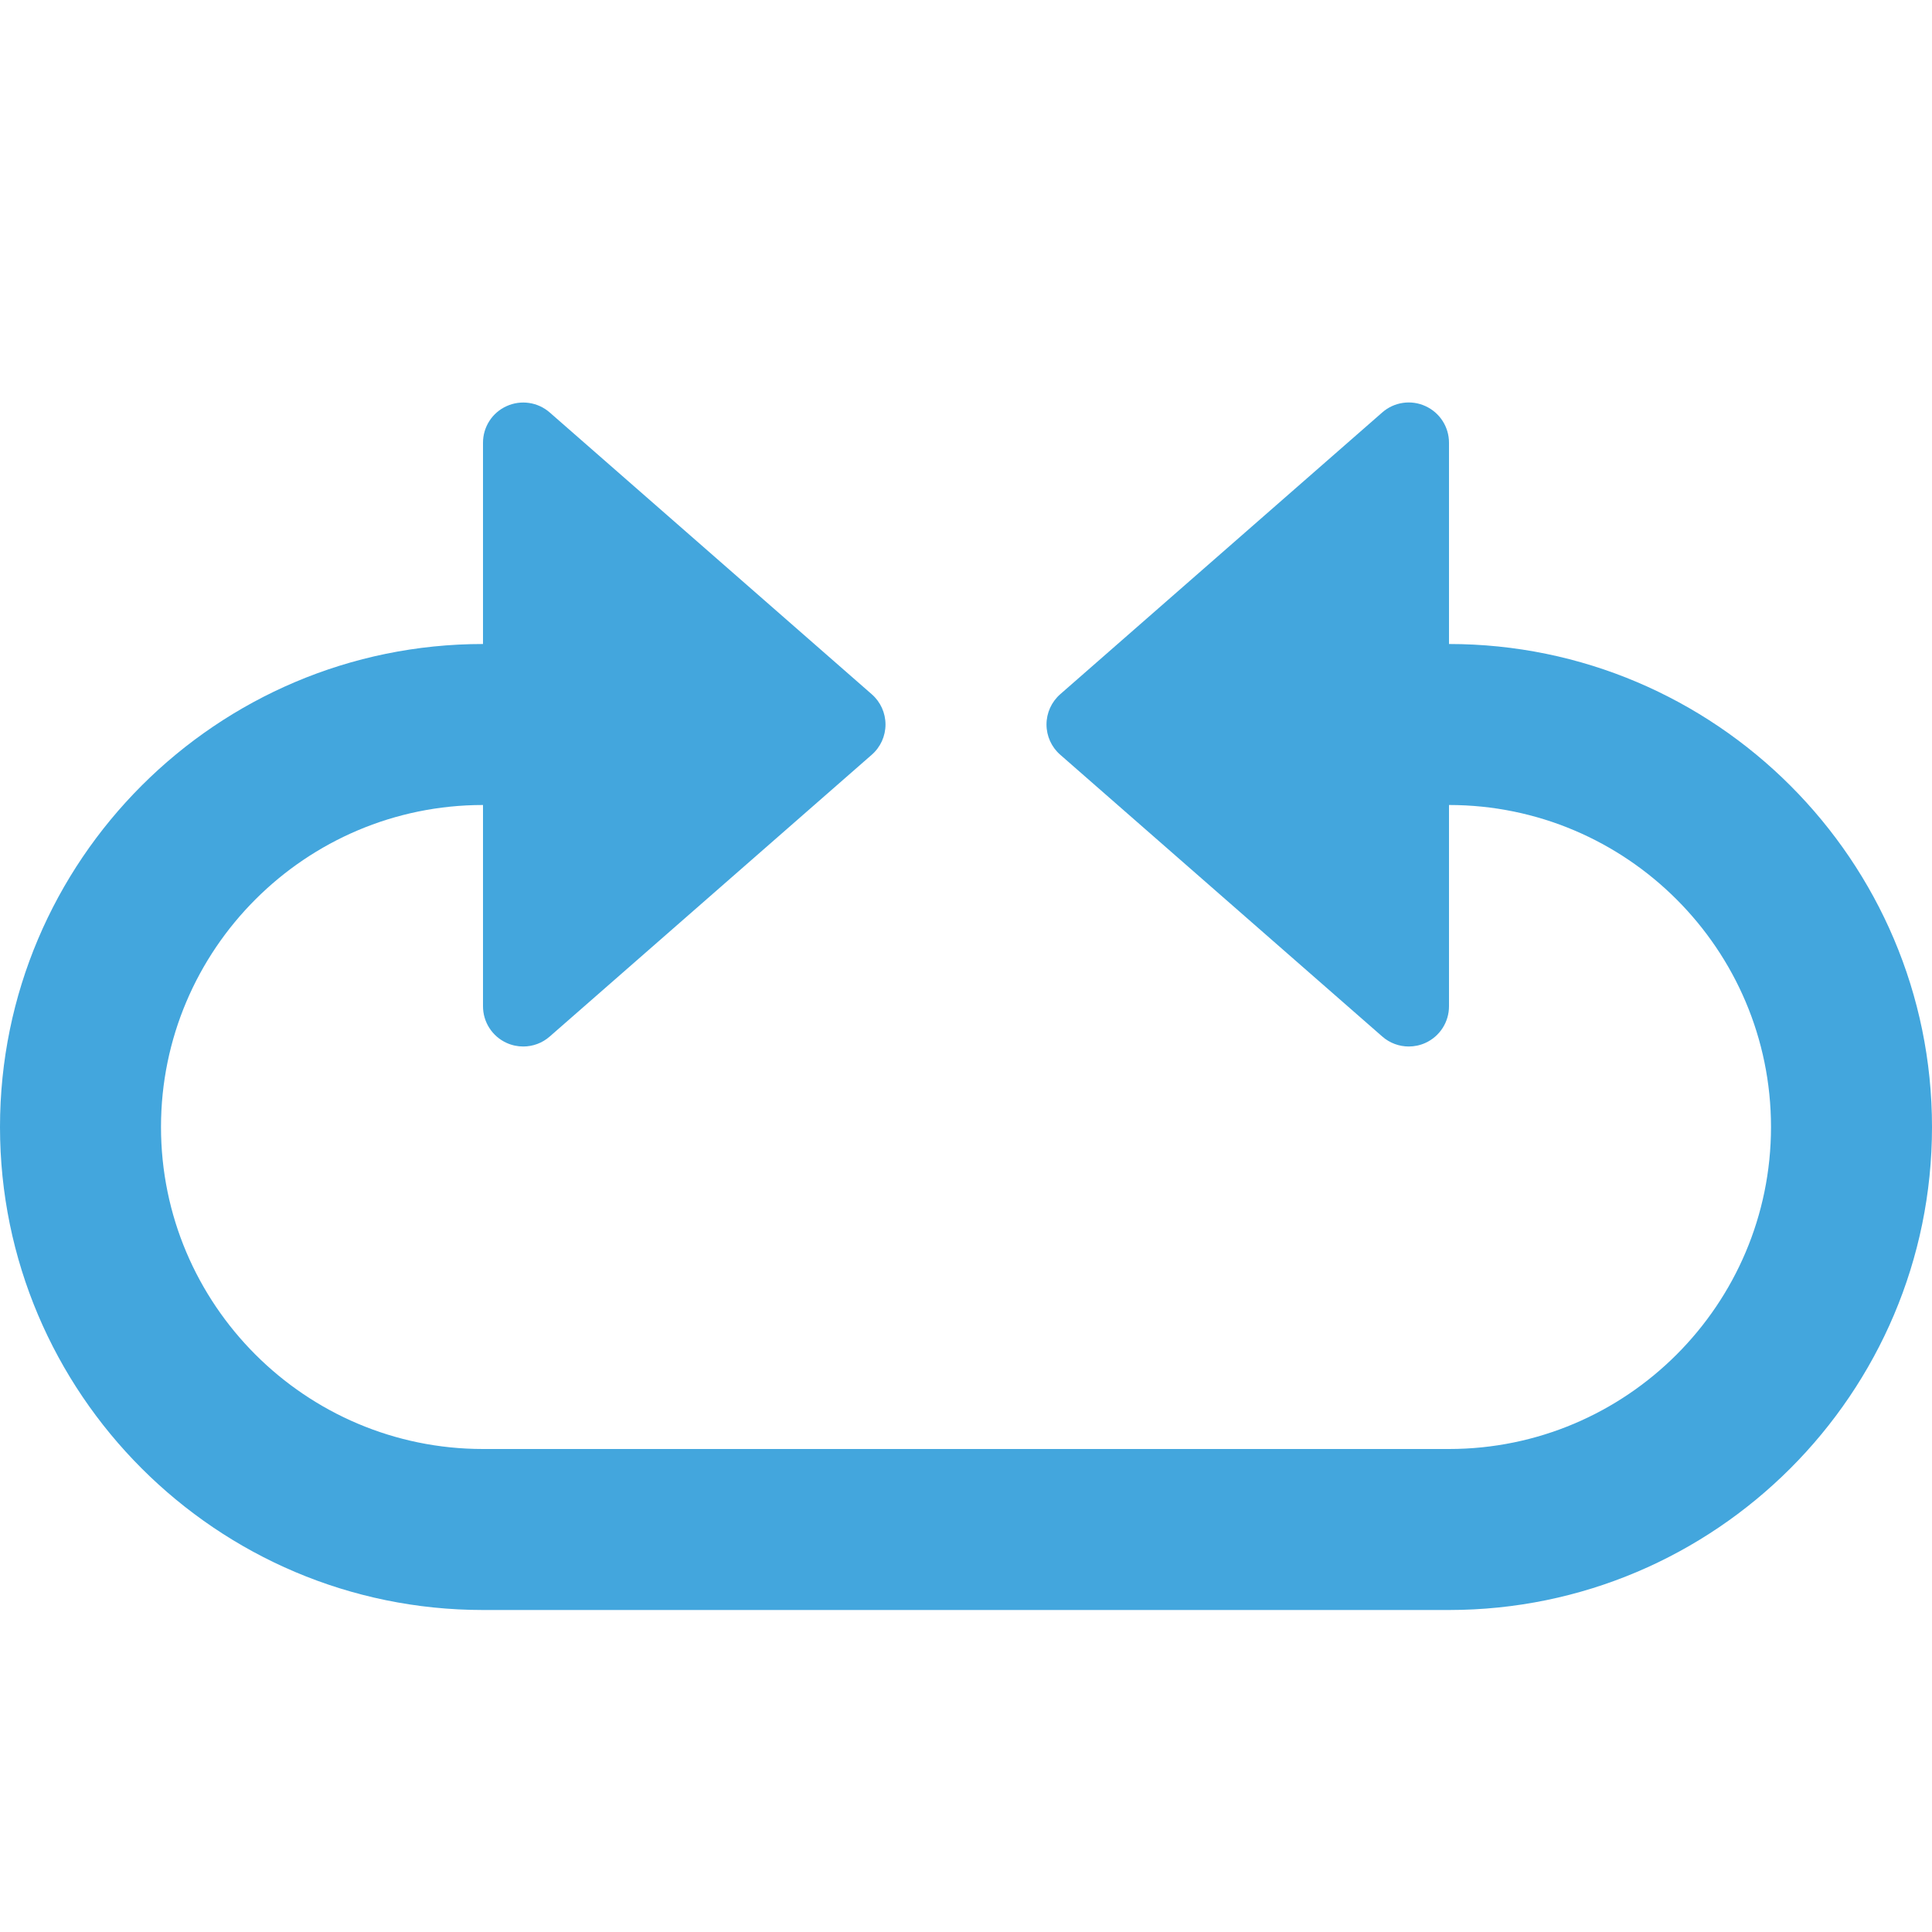<svg xmlns="http://www.w3.org/2000/svg" viewBox="0 0 48 48" width="48" height="48"><g class="nc-icon-wrapper"><path fill="#43A6DD" d="M36,16v-5c0-0.393-0.229-0.749-0.587-0.911c-0.356-0.163-0.777-0.101-1.071,0.158l-8,7 C26.124,17.438,26,17.711,26,18s0.124,0.562,0.342,0.752l8,7C34.527,25.915,34.763,26,35,26 c0.14,0,0.281-0.029,0.413-0.089C35.771,25.749,36,25.393,36,25v-5c4.411,0,8,3.589,8,8s-3.589,8-8,8H12 c-4.411,0-8-3.589-8-8s3.589-8,8-8v5c0,0.393,0.229,0.749,0.587,0.911C12.719,25.971,12.86,26,13,26 c0.237,0,0.473-0.085,0.658-0.248l8-7C21.876,18.562,22,18.289,22,18s-0.124-0.562-0.342-0.752l-8-7 c-0.295-0.258-0.714-0.32-1.071-0.158C12.229,10.251,12,10.607,12,11v5C5.383,16,0,21.383,0,28 s5.383,12,12,12h24c6.617,0,12-5.383,12-12S42.617,16,36,16z"></path></g></svg>